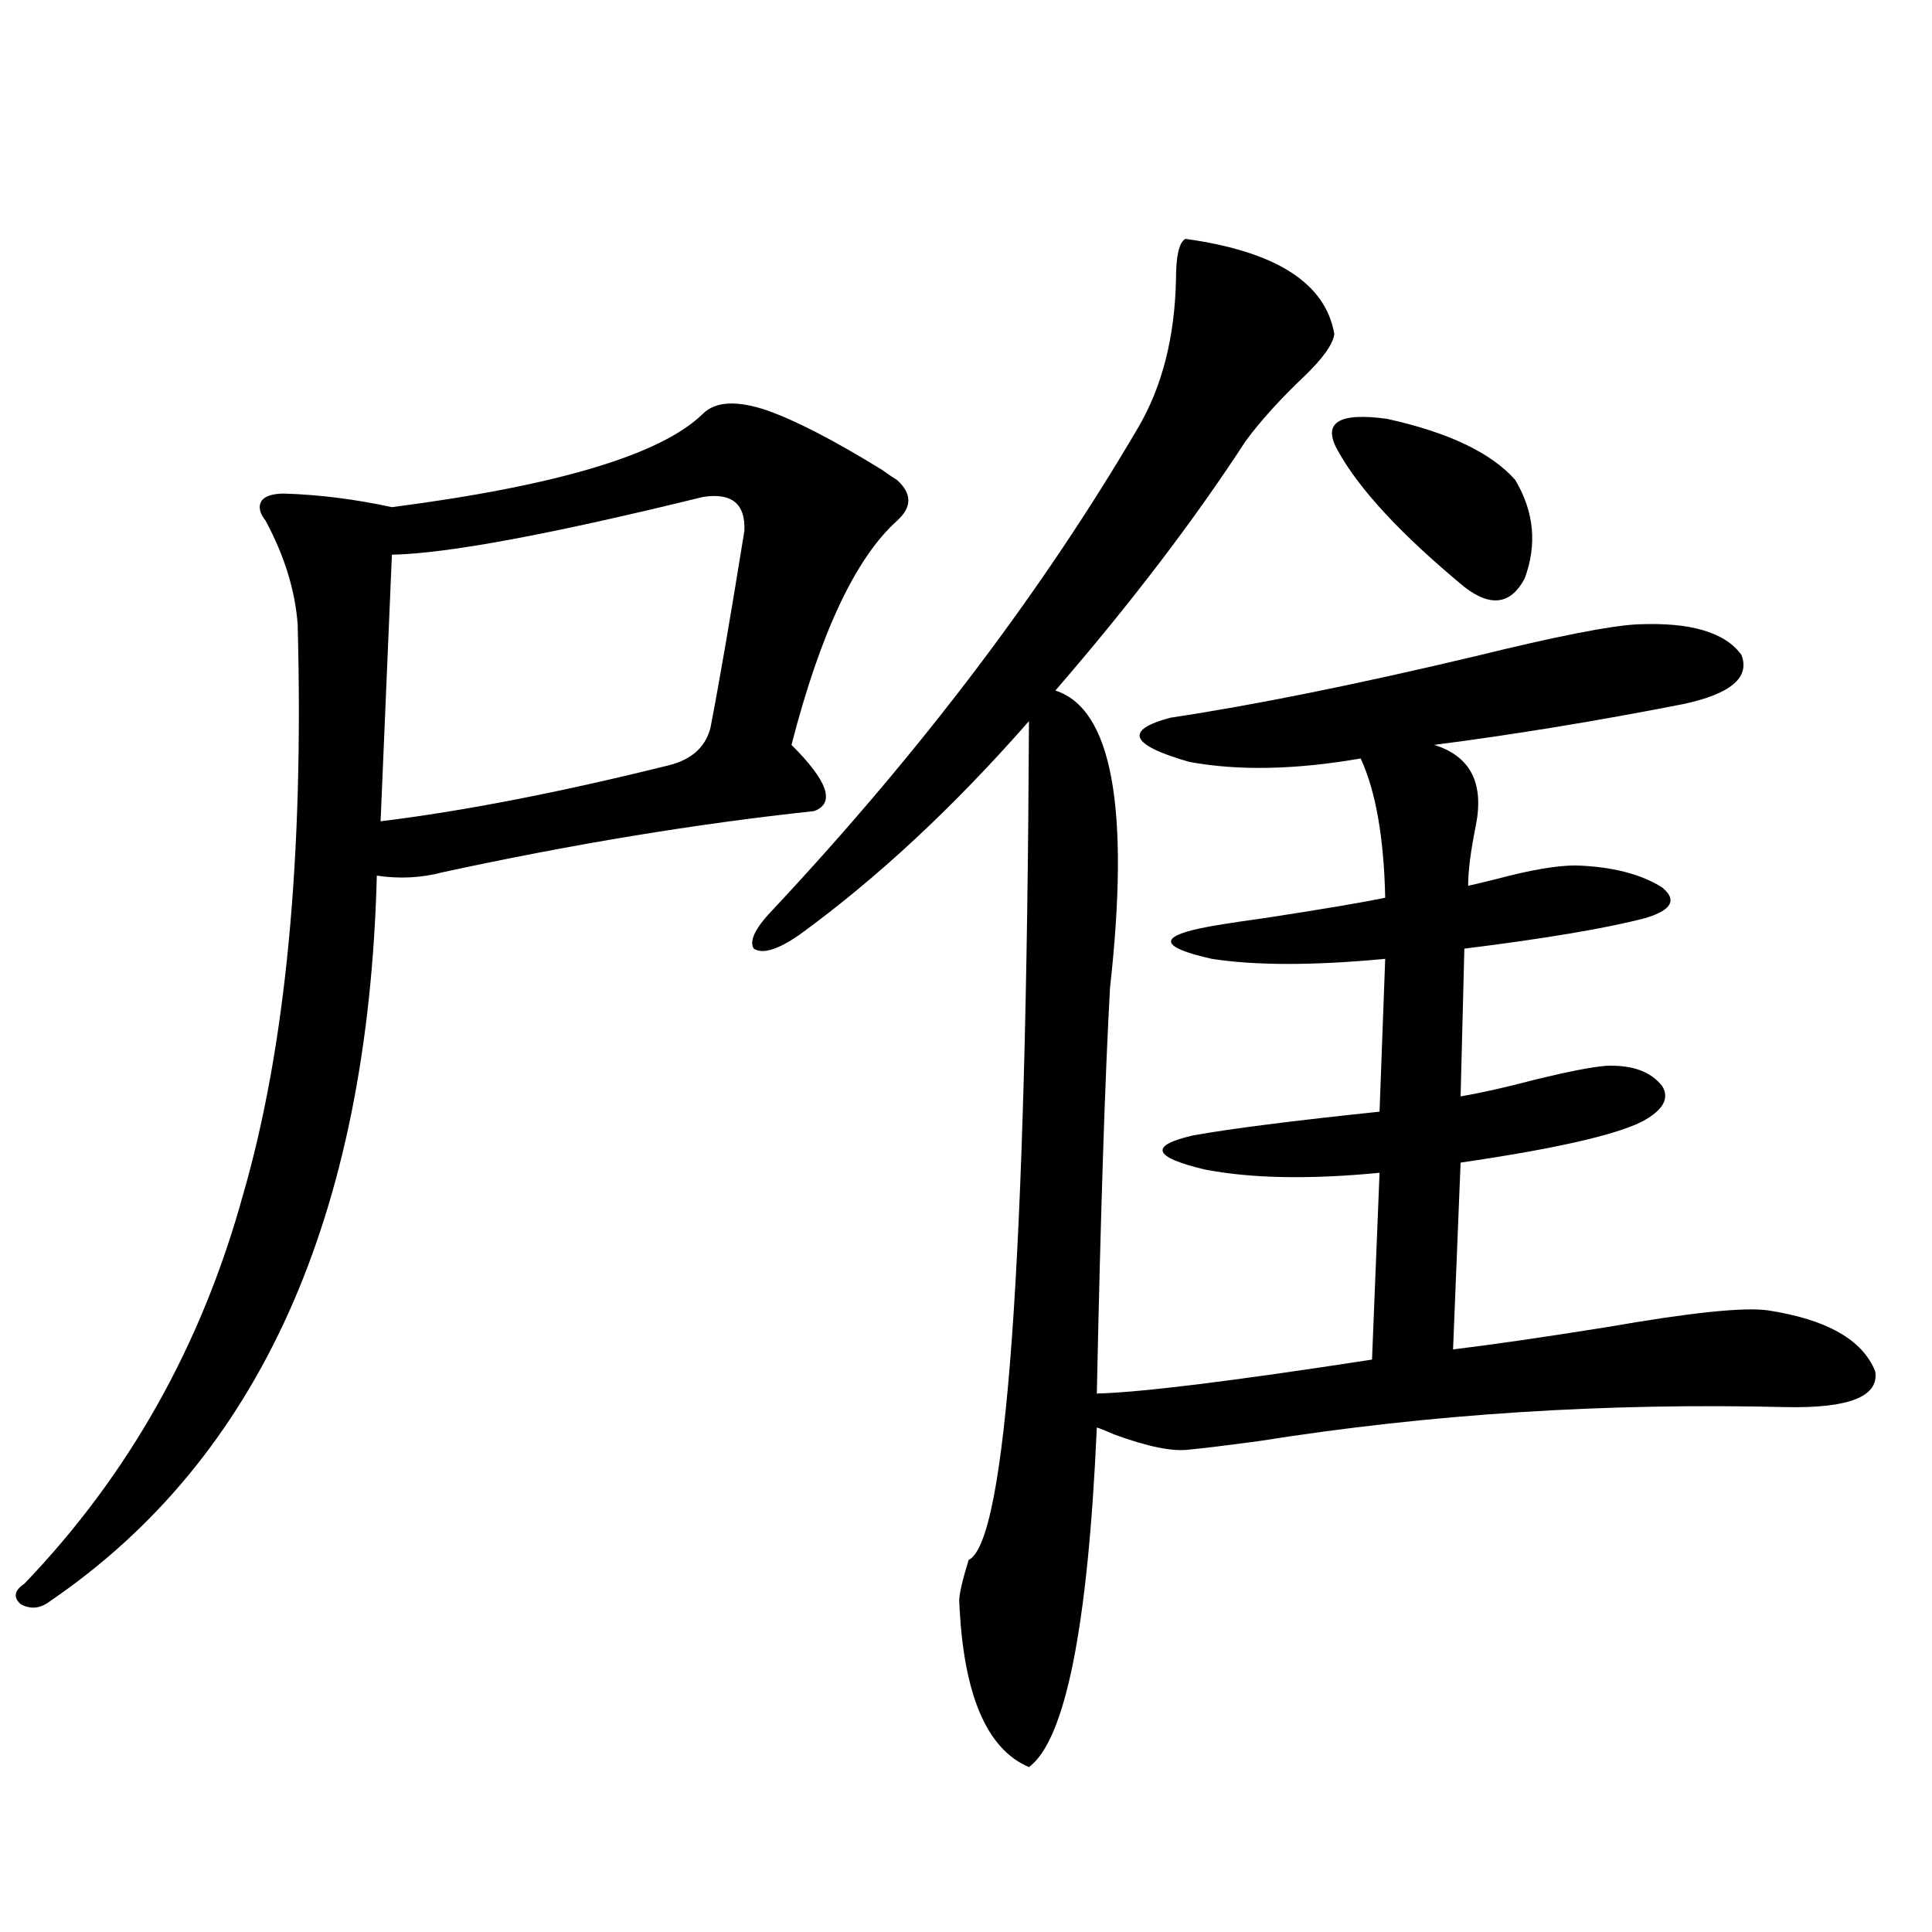 <?xml version="1.0" encoding="utf-8"?>
<!-- Generator: Adobe Illustrator 16.0.0, SVG Export Plug-In . SVG Version: 6.00 Build 0)  -->
<!DOCTYPE svg PUBLIC "-//W3C//DTD SVG 1.1//EN" "http://www.w3.org/Graphics/SVG/1.1/DTD/svg11.dtd">
<svg version="1.1" id="图层_1" xmlns="http://www.w3.org/2000/svg" xmlns:xlink="http://www.w3.org/1999/xlink" x="0px" y="0px"
	 width="1000px" height="1000px" viewBox="0 0 1000 1000" enable-background="new 0 0 1000 1000" xml:space="preserve">
<path d="M363.82,214.164c6.494-6.44,17.561-7.031,33.17-1.758c14.954,5.273,34.786,15.532,59.511,30.762
	c3.247,2.349,5.854,4.106,7.805,5.273c7.805,7.031,7.805,14.063,0,21.094c-21.463,19.336-39.679,58.008-54.633,116.016
	c18.856,18.76,22.759,30.186,11.707,34.277c-60.486,6.455-124.555,17.002-192.19,31.641c-11.066,2.939-22.438,3.516-34.146,1.758
	c-4.558,176.372-60.821,301.465-168.776,375.293c-5.213,4.093-10.411,4.684-15.609,1.758c-3.902-3.516-3.262-7.031,1.951-10.547
	c53.978-56.25,91.705-123.335,113.168-201.27c22.104-76.162,31.539-174.6,28.292-295.313c-1.311-17.578-6.829-35.444-16.585-53.613
	c-3.262-4.092-3.902-7.607-1.951-10.547c1.951-2.334,5.854-3.516,11.707-3.516c18.201,0.591,36.737,2.939,55.608,7.031
	C288.7,251.381,342.357,235.258,363.82,214.164z M202.849,287.113c-1.951,46.294-3.902,92.285-5.854,137.988
	c42.926-5.273,92.681-14.941,149.265-29.004c11.707-2.925,18.856-9.365,21.463-19.336c4.543-23.428,10.396-57.417,17.561-101.953
	c0.641-14.063-6.509-19.912-21.463-17.578C285.118,276.566,231.461,286.537,202.849,287.113z M613.57,123.637
	c46.828,6.455,72.514,22.852,77.071,49.219c-0.655,5.273-5.854,12.607-15.609,21.973c-12.362,11.729-22.438,22.852-30.243,33.398
	c-26.676,41.021-59.511,84.087-98.534,129.199c29.268,9.38,38.688,60.645,28.292,153.809c-2.606,46.885-4.878,116.895-6.829,210.059
	c22.759-0.576,70.242-6.44,142.436-17.578l3.902-96.68c-36.432,3.516-66.675,2.939-90.729-1.758
	c-26.676-6.44-28.627-12.305-5.854-17.578c19.512-3.516,51.706-7.607,96.583-12.305l2.927-79.102
	c-37.072,3.516-66.995,3.516-89.754,0c-26.021-5.85-27.972-11.123-5.854-15.82c5.198-1.167,16.25-2.925,33.17-5.273
	c30.563-4.683,51.371-8.198,62.438-10.547c-0.655-31.05-4.878-55.068-12.683-72.07c-33.825,5.864-63.413,6.455-88.778,1.758
	c-30.578-8.789-33.825-16.396-9.756-22.852c42.926-6.44,95.272-16.987,157.069-31.641c42.926-10.547,71.218-16.108,84.876-16.699
	c27.316-1.167,45.197,4.106,53.657,15.82c4.543,11.729-5.533,20.215-30.243,25.488c-44.877,8.789-87.803,15.82-128.777,21.094
	c18.856,5.864,26.006,19.927,21.463,42.188c-2.606,12.896-3.902,23.154-3.902,30.762c2.592-0.576,7.47-1.758,14.634-3.516
	c17.561-4.683,31.219-7.031,40.975-7.031c18.856,0.591,33.811,4.395,44.877,11.426c7.805,6.455,4.878,11.729-8.78,15.82
	c-20.167,5.273-51.386,10.547-93.656,15.82l-1.951,76.465c10.396-1.758,23.414-4.683,39.023-8.789
	c16.905-4.092,28.933-6.44,36.097-7.031c13.658-0.576,23.414,2.939,29.268,10.547c3.902,6.455,0.32,12.607-10.731,18.457
	c-14.313,7.031-45.532,14.063-93.656,21.094l-3.902,96.68c19.512-2.334,45.853-6.152,79.022-11.426
	c43.566-7.607,71.538-10.547,83.9-8.789c30.563,4.697,49.1,15.244,55.608,31.641c1.951,12.896-13.338,19.048-45.853,18.457
	c-93.656-2.334-184.721,3.516-273.164,17.578c-17.561,2.349-29.603,3.818-36.097,4.395c-8.46,1.182-21.463-1.455-39.023-7.91
	c-3.902-1.758-6.829-2.925-8.78-3.516c-4.558,103.121-16.265,161.719-35.121,175.781c-22.118-9.379-34.146-38.095-36.097-86.133
	c0-3.516,1.616-10.547,4.878-21.094c19.512-9.365,29.908-154.097,31.219-434.18c-39.023,44.536-78.702,81.45-119.021,110.742
	c-11.066,7.622-18.871,9.971-23.414,7.031c-2.606-4.092,0.976-11.123,10.731-21.094c76.096-81.436,138.854-164.355,188.288-248.73
	c12.348-21.094,18.856-46.582,19.512-76.465C608.692,132.426,610.309,125.395,613.57,123.637z M692.593,233.5
	c-8.46-14.639,0-20.215,25.365-16.699c31.859,7.031,53.978,17.578,66.34,31.641c9.756,16.411,11.372,33.398,4.878,50.977
	c-7.164,13.486-17.561,14.941-31.219,4.395C725.428,276.869,703.645,253.427,692.593,233.5z"/>
</svg>
